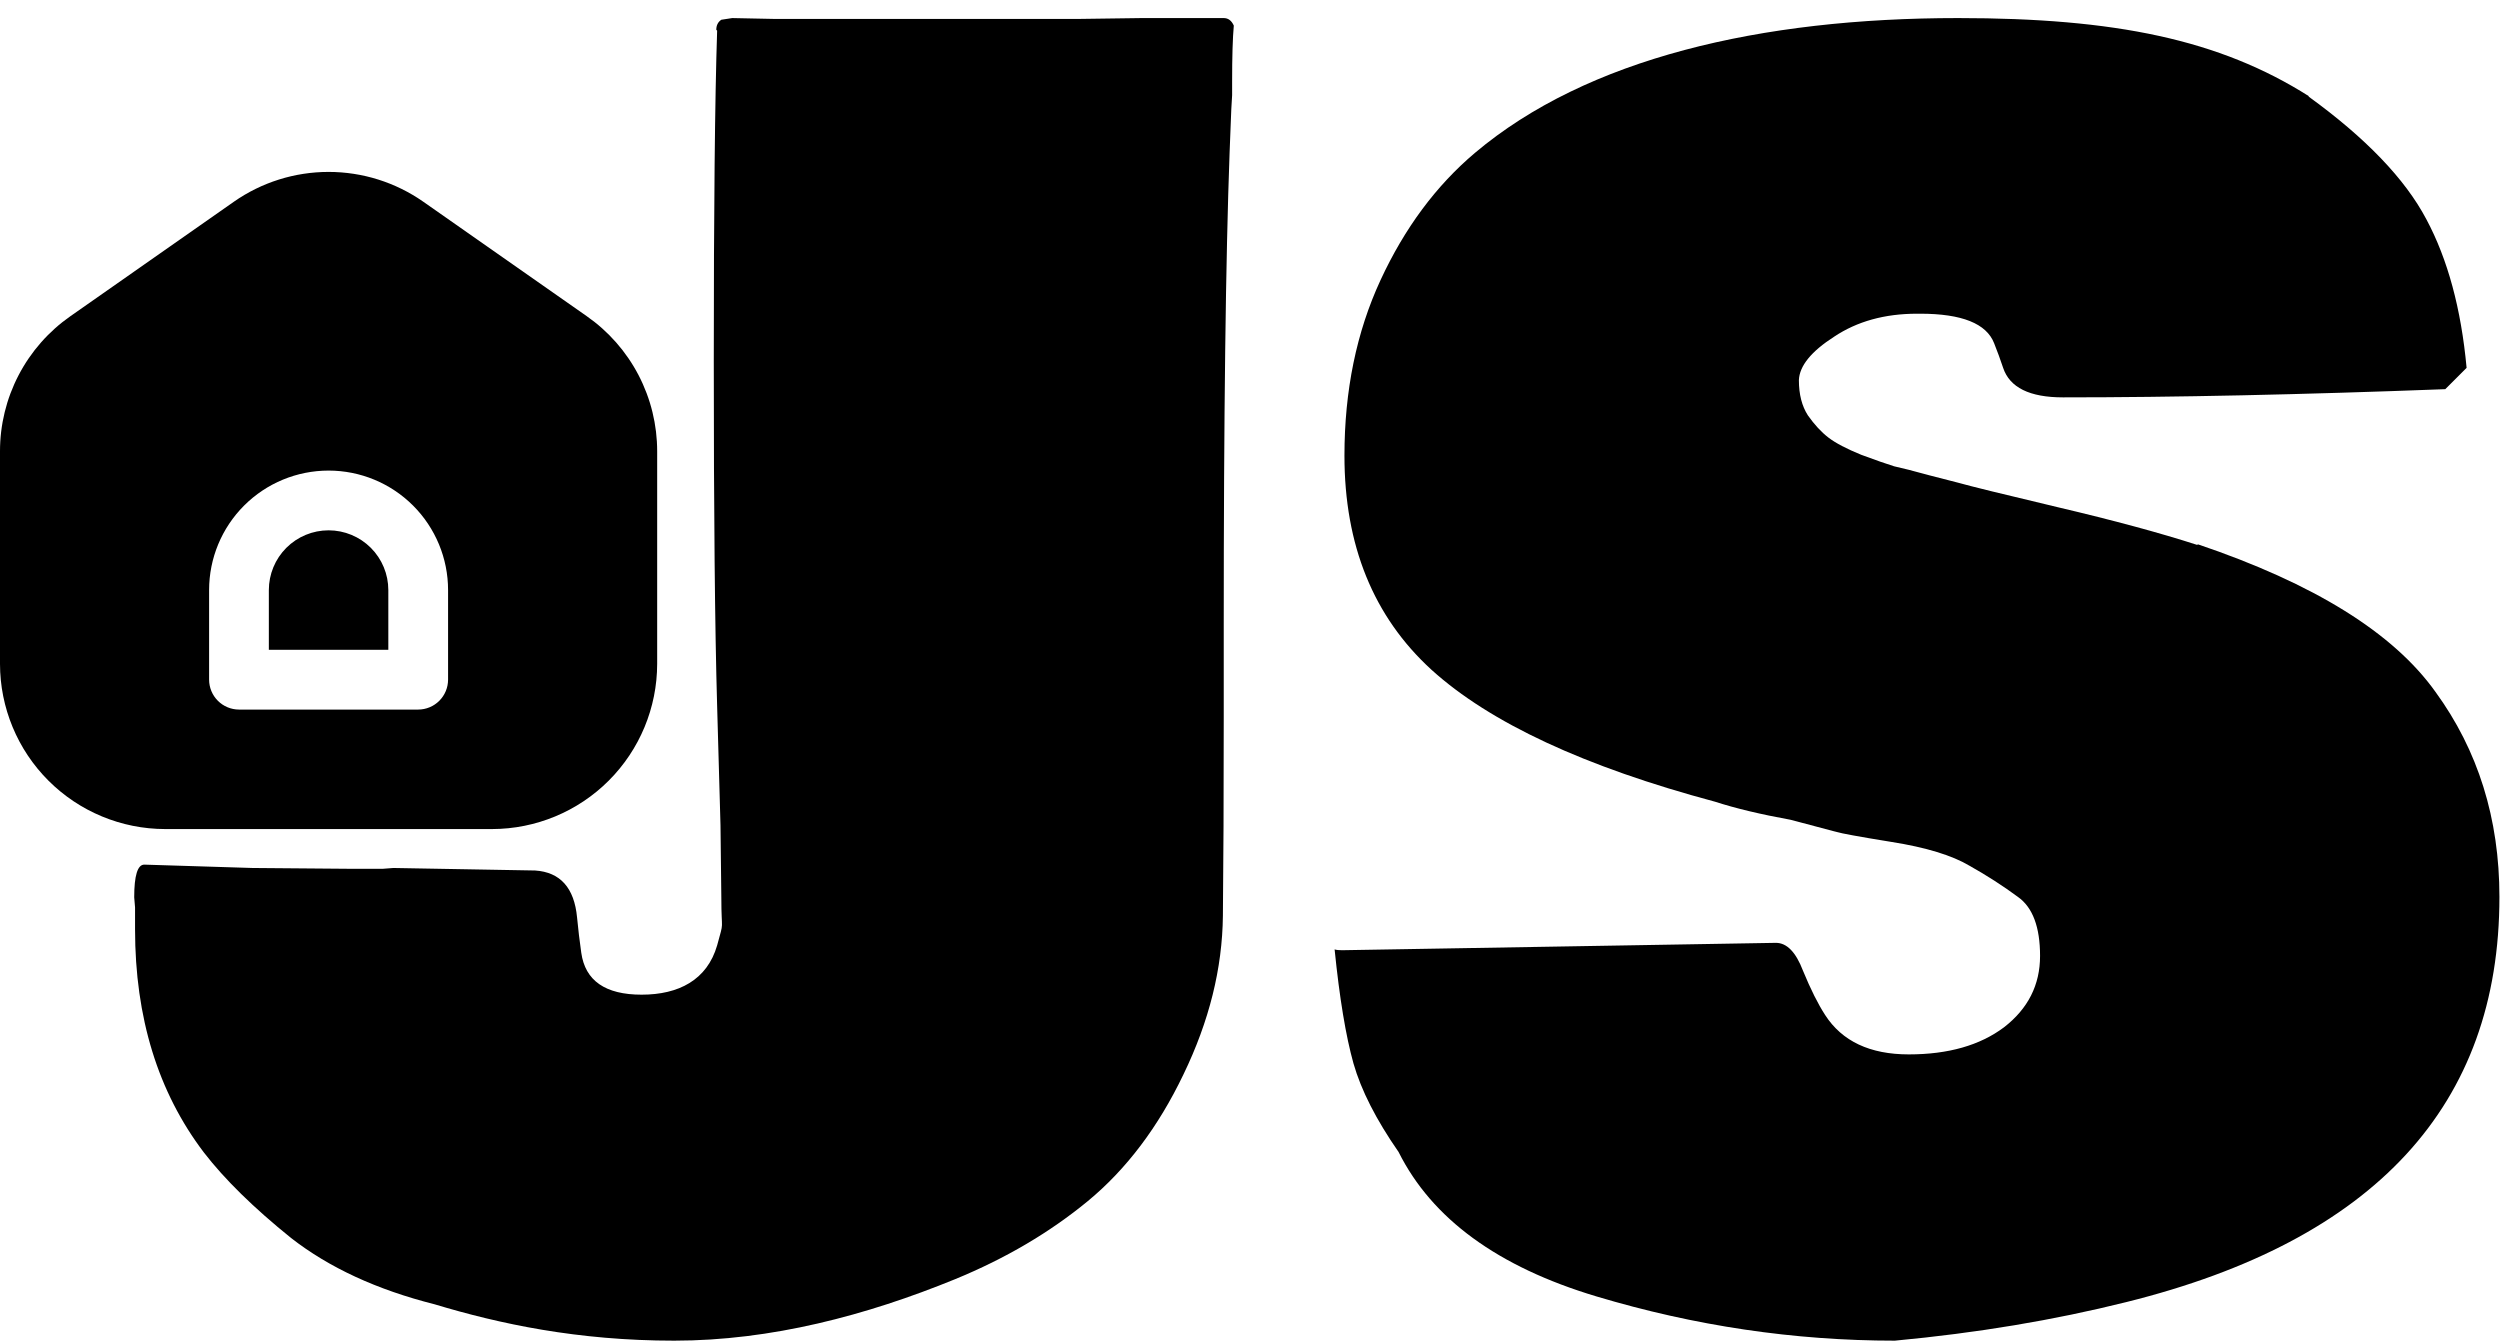 <svg xmlns="http://www.w3.org/2000/svg" fill="none" viewBox="0 0 1396 750" height="750" width="1396">
<path fill="black" d="M140.981 484.68L197.184 485.149H213.576L219.665 484.68L298.817 486.086C312.867 487.023 320.673 495.768 322.234 512.322C322.859 518.881 323.639 525.44 324.576 531.999C326.762 547.616 338.002 555.424 358.298 555.424C378.905 555.424 394.829 547.274 400.449 527.91C404.508 512.918 402.791 521.692 402.791 501.078L402.323 460.787L400.449 394.26C399.2 350.846 398.576 286.661 398.576 201.707C398.576 116.752 399.2 55.223 400.449 17.118L399.981 16.649C399.981 14.151 400.918 12.277 402.791 11.027L408.88 10.091L431.829 10.559H603.247L637.436 10.091H683.335C685.833 10.091 687.706 11.496 688.955 14.307C688.331 21.178 688.019 31.641 688.019 45.696V53.192L687.55 61.157L686.613 85.05C684.428 144.394 683.335 232.472 683.335 349.284V400.819C683.335 444.858 683.179 481.713 682.867 511.385C682.554 540.744 675.217 570.26 660.854 599.931C646.803 629.291 629.006 652.872 607.462 670.675C586.23 688.165 561.563 702.689 533.462 714.245C483.816 734.547 430.517 748.627 376.5 748.627C322.483 748.627 278.834 739.232 242.614 728.3C210.454 720.18 183.758 707.842 162.526 691.289C141.606 674.423 125.37 658.494 113.817 643.502C88.214 609.77 75.412 568.23 75.412 518.881V506.7L74.944 501.078C74.944 488.897 76.817 482.806 80.564 482.806L140.981 484.68Z"></path>
<path fill="black" d="M216.843 329.497V362.86H150.122V329.497C150.122 320.649 153.637 312.163 159.893 305.906C166.15 299.649 174.635 296.134 183.483 296.134C192.33 296.134 200.816 299.649 207.072 305.906C213.328 312.163 216.843 320.649 216.843 329.497ZM366.965 252.096V370.7C366.942 395.159 357.216 418.609 339.922 435.903C322.629 453.198 299.18 462.925 274.724 462.948H92.242C67.785 462.925 44.337 453.198 27.043 435.903C9.749 418.609 0.024 395.159 9.80973e-05 370.7V252.096C-0.022 237.258 3.547 222.636 10.402 209.477C17.257 196.318 27.194 185.014 39.365 176.529L130.606 112.639C146.112 101.808 164.569 95.999 183.483 95.999C202.396 95.999 220.854 101.808 236.359 112.639L327.6 176.529C339.771 185.014 349.708 196.318 356.563 209.477C363.418 222.636 366.987 237.258 366.965 252.096ZM250.204 329.497C250.204 311.8 243.174 294.828 230.662 282.315C218.149 269.802 201.178 262.772 183.483 262.772C165.787 262.772 148.816 269.802 136.304 282.315C123.791 294.828 116.762 311.8 116.762 329.497V379.541C116.775 383.961 118.536 388.197 121.661 391.323C124.787 394.448 129.022 396.21 133.442 396.223H233.523C237.943 396.21 242.179 394.448 245.304 391.323C248.429 388.197 250.191 383.961 250.204 379.541V329.497Z"></path>
<path fill="black" d="M749.366 530.605L991.674 526.483C997.782 526.483 1002.82 531.674 1006.79 542.056C1011.07 552.438 1015.19 560.682 1019.16 566.789C1028.62 581.446 1044.2 588.775 1065.88 588.775C1087.87 588.775 1105.58 583.736 1119.01 573.66C1132.45 563.278 1139.17 549.995 1139.17 533.811C1139.17 517.628 1135.04 506.635 1126.8 500.833C1118.55 494.726 1109.55 488.924 1099.77 483.428C1090 477.626 1075.5 473.199 1056.26 470.145C1037.33 467.092 1027.83 465.272 1026 464.661L1024 464.161L999.919 457.778C983.124 454.725 969.077 451.366 957.779 447.702C884.796 428.159 831.967 403.578 799.293 373.959C766.924 344.34 750.74 304.491 750.74 254.413C750.74 218.076 757.458 185.403 770.894 156.395C784.33 127.386 801.889 103.721 823.57 85.4C886.17 32.574 983.124 10.091 1093.36 10.091C1181 10.091 1239.33 22.04 1289.41 53.796H1288.95C1321.01 77.003 1343 99.904 1354.91 122.501C1366.82 144.791 1374.3 172.426 1377.35 205.404L1365.44 217.313C1285.13 220.366 1213.98 221.893 1151.99 221.893C1133.36 221.893 1122.22 216.397 1118.55 205.404C1117.03 200.824 1115.35 196.243 1113.52 191.663C1109.24 180.67 1095.5 175.174 1072.29 175.174H1070.46C1052.44 175.174 1037.02 179.449 1024.2 187.999C1011.37 196.243 1004.81 204.335 1004.5 212.274C1004.5 220.214 1006.18 226.779 1009.54 231.97C1013.2 237.161 1017.02 241.283 1020.99 244.336C1024.96 247.39 1031.07 250.596 1039.31 253.955C1047.56 257.009 1053.66 259.146 1057.63 260.368C1061.91 261.284 1068.47 262.963 1077.33 265.406L1093.36 269.528C1099.77 271.36 1118.4 275.941 1149.24 283.269C1180.39 290.597 1206.35 297.621 1227.11 304.338V303.88C1292.16 325.866 1336.43 353.348 1359.95 386.326C1383.77 418.998 1395.68 457.168 1395.68 500.833C1395.68 617.173 1326.2 692.595 1187.26 727.1C1146.95 737.176 1103.9 744.352 1058.09 748.627C1001.9 748.627 946.327 740.382 891.361 723.893C836.395 707.404 799.599 680.533 780.971 643.28C768.451 625.264 760.054 608.775 755.778 593.813C751.503 578.545 747.992 557.323 745.243 530.147C746.159 530.452 747.533 530.605 749.366 530.605Z"></path>
</svg>
